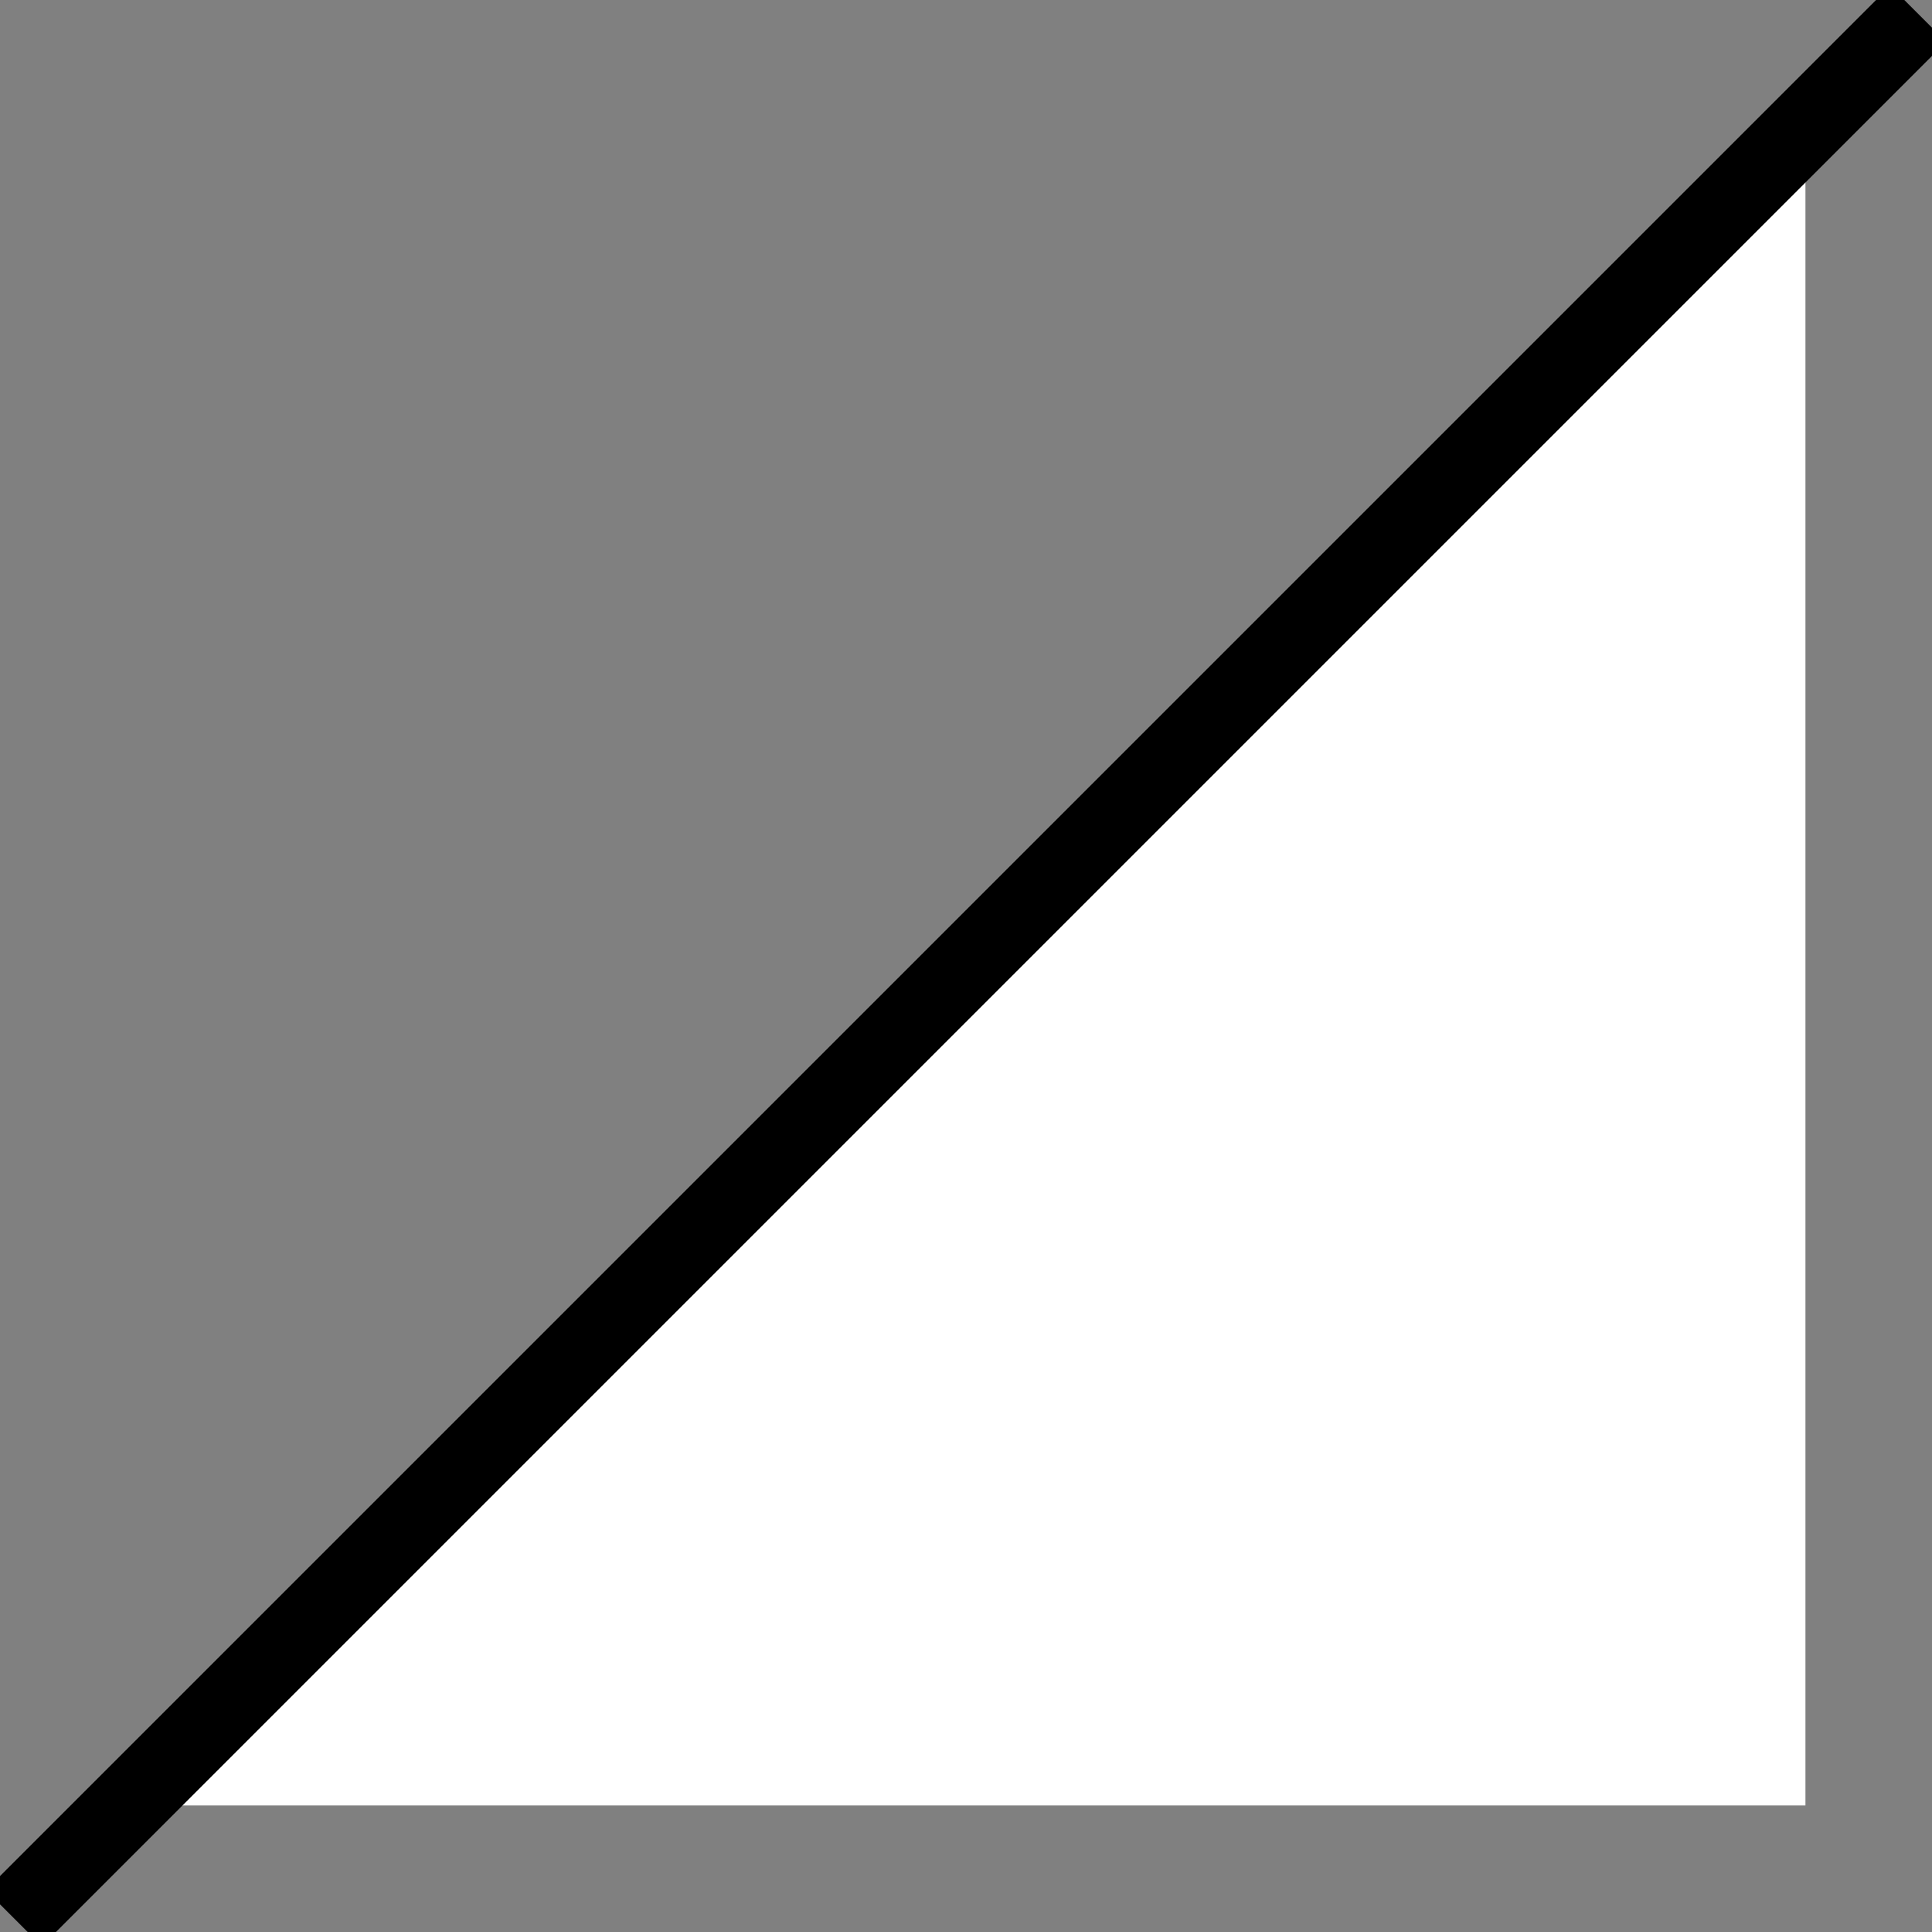 <svg xmlns="http://www.w3.org/2000/svg" style="width: 100%; vertical-align: middle; max-width: 100%;" viewBox="0 0 97.7 97.7" x="0px" y="0px" width="100%"><rect x="0" y="0" width="97.7" height="97.7" fill="#808080" stroke="none"/><g>
	<polygon fill="#ffffff" points="91.3,91.3 6.3,91.3 91.3,6.3" />
	<line fill="#ffffff" stroke="#000000" stroke-miterlimit="10" stroke-width="4" x1="97" y1="0.7" x2="0.7" y2="97" />
</g></svg>